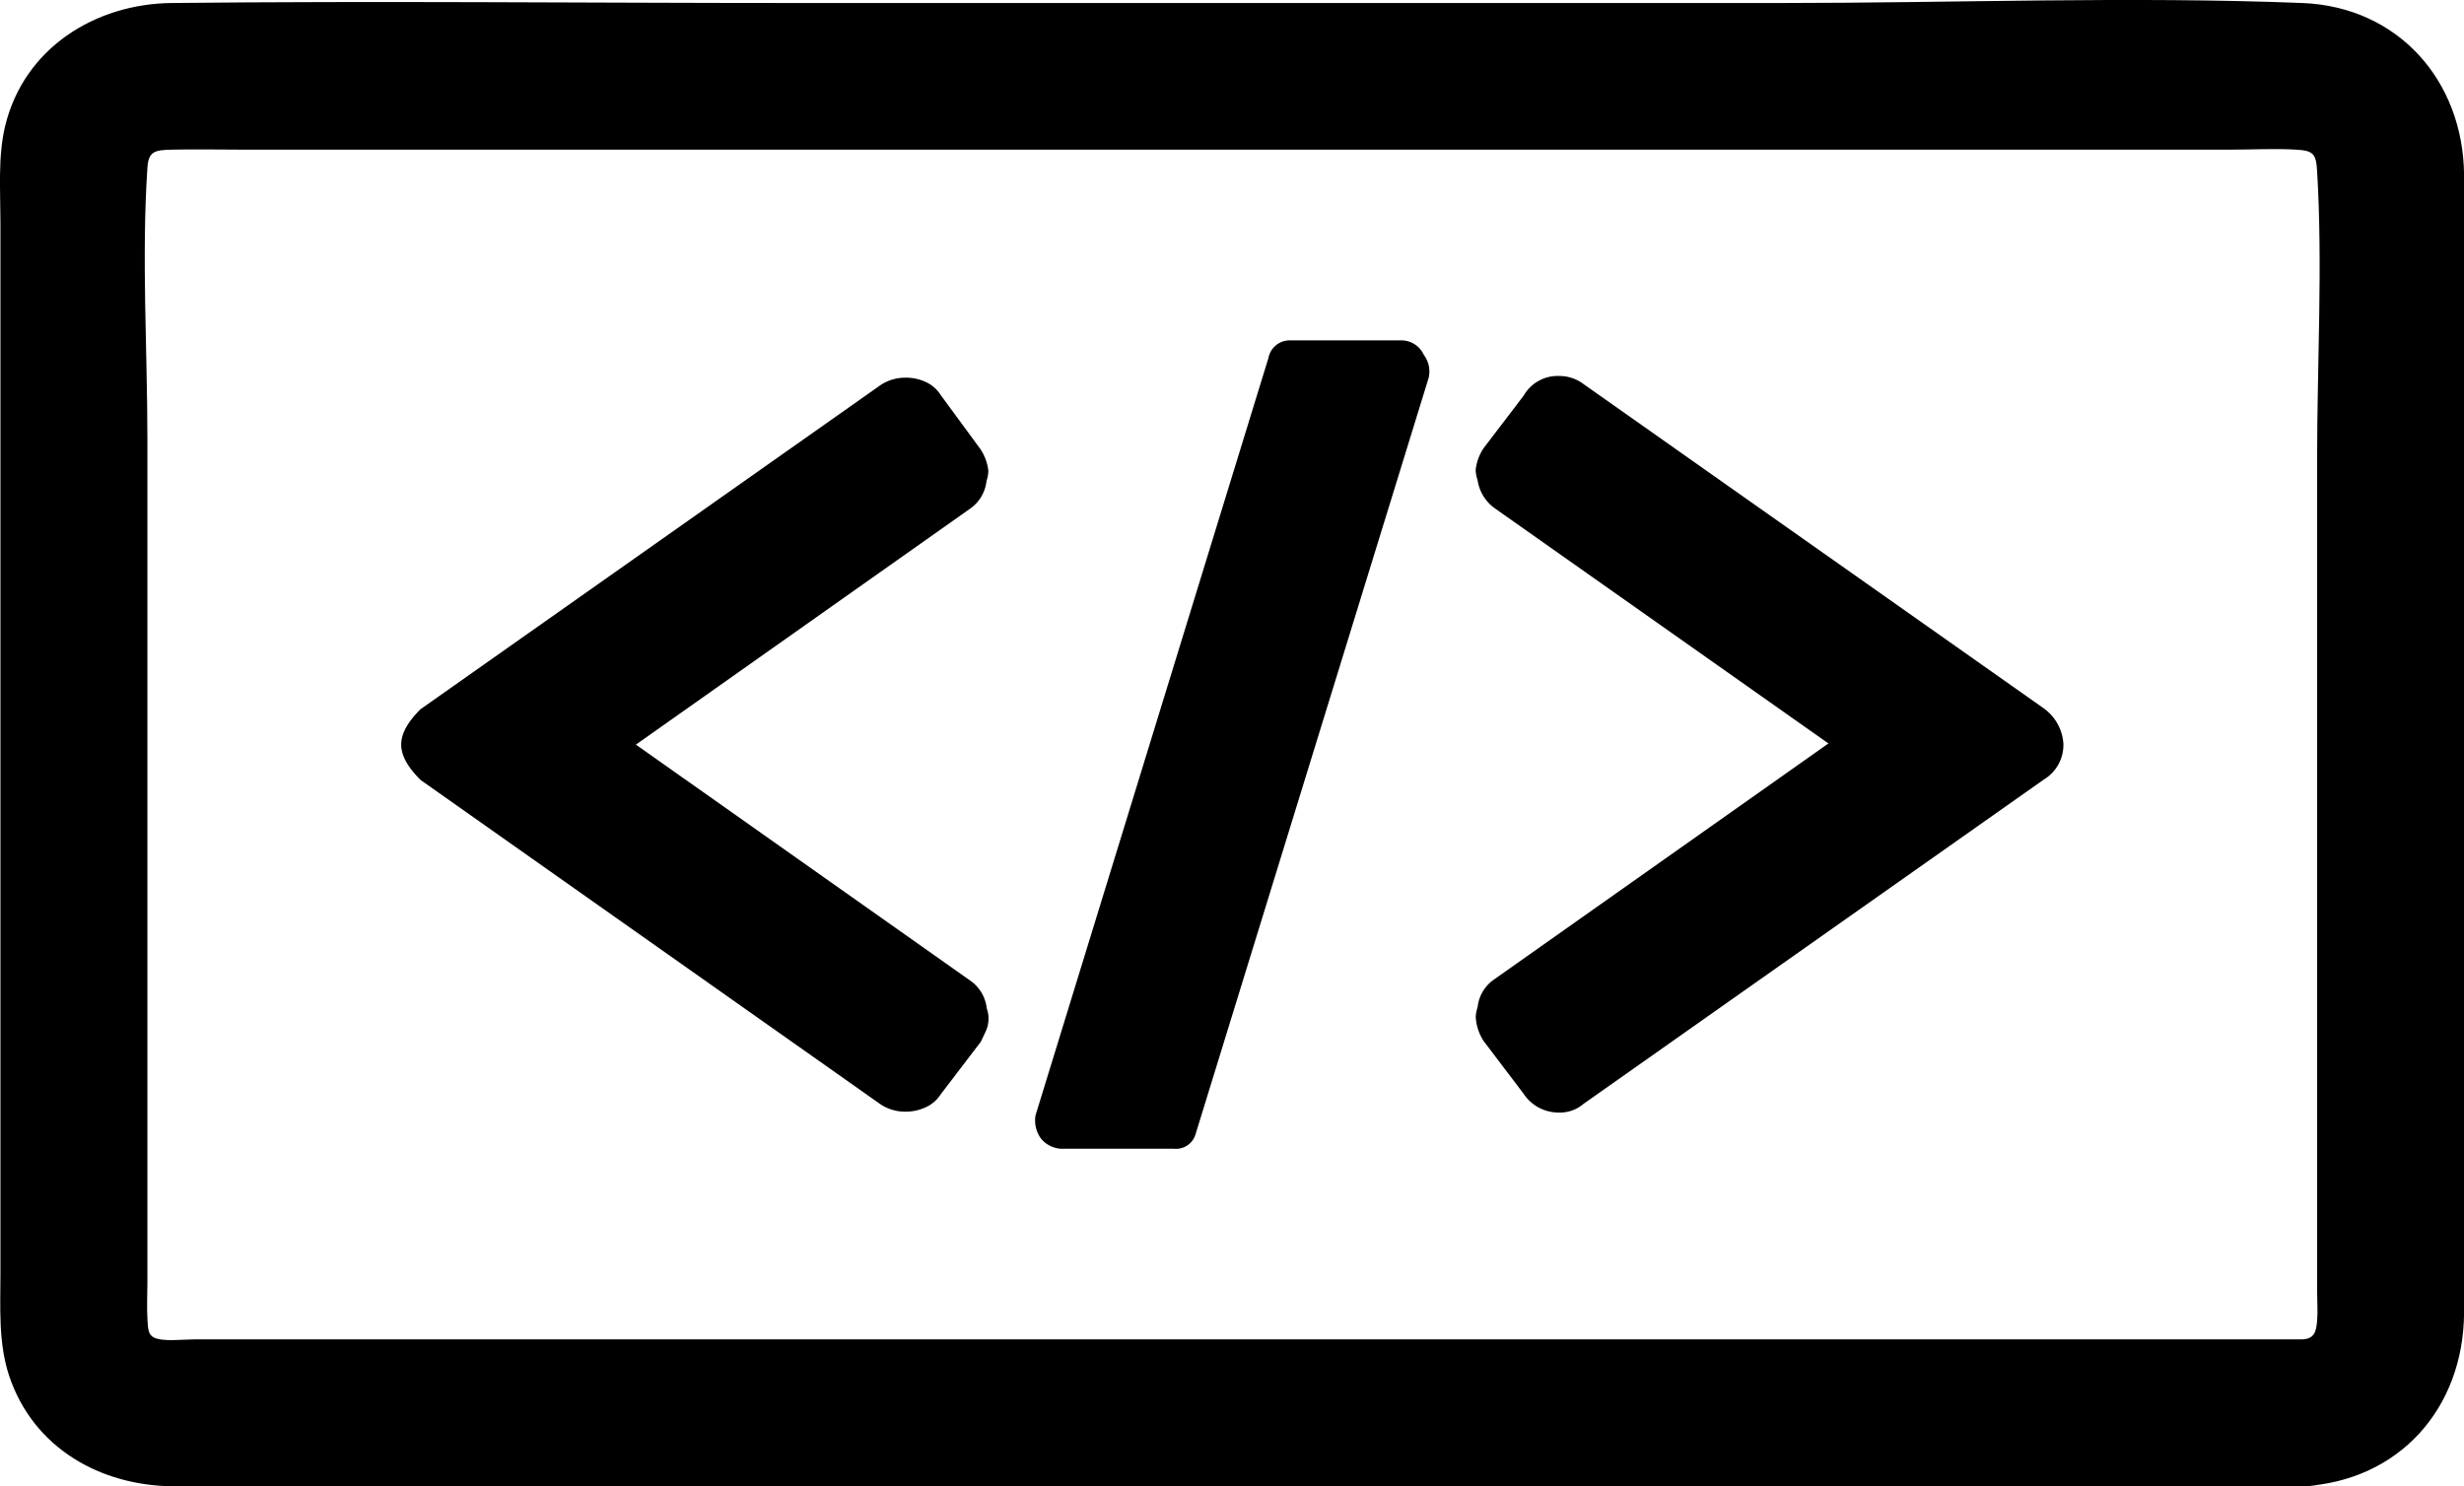 <svg id="logo" xmlns="http://www.w3.org/2000/svg" viewBox="0 0 335.34 202.34"><defs><style>.cls-1{stroke:#000;stroke-miterlimit:10;}</style></defs><path class="cls-1" d="M107.52,114.21q0-2,2.46-4.44l62.65-44.15a5.64,5.64,0,0,1,3.08-.86,5.82,5.82,0,0,1,2.53.56A4.11,4.11,0,0,1,180,66.86l5.43,7.4a6.12,6.12,0,0,1,1,2.71,4.11,4.11,0,0,1-.24,1.23,4.78,4.78,0,0,1-2,3.46L138.1,114.21l46.12,32.56a4.78,4.78,0,0,1,2,3.45,3.67,3.67,0,0,1-.19,3l-.55,1.17L180,161.57a4.11,4.11,0,0,1-1.79,1.54,5.82,5.82,0,0,1-2.53.56,5.57,5.57,0,0,1-3.08-.87L110,118.65Q107.52,116.19,107.52,114.21Z" transform="translate(-52.42 -12.85)"/><path class="cls-1" d="M194.46,167.49a3.71,3.71,0,0,1-.62-2.71l31.7-103.1a2.44,2.44,0,0,1,2.46-2h15.05a2.86,2.86,0,0,1,2.71,1.73,3.27,3.27,0,0,1,.62,2.71L214.68,167a2.28,2.28,0,0,1-2.46,1.72H197.17A3.27,3.27,0,0,1,194.46,167.49Z" transform="translate(-52.42 -12.85)"/><path class="cls-1" d="M264.5,163.79a5.18,5.18,0,0,1-4.31-2.34l-5.43-7.16a6.23,6.23,0,0,1-1-3,4.24,4.24,0,0,1,.25-1.23,4.73,4.73,0,0,1,2-3.45l46.12-32.56L256,81.53a5.26,5.26,0,0,1-2-3.45,4.17,4.17,0,0,1-.25-1.23,6.11,6.11,0,0,1,1-2.72L260.19,67a4.84,4.84,0,0,1,4.44-2.47,4.92,4.92,0,0,1,3,1l62.65,44.15a5.92,5.92,0,0,1,2.46,4.44,5,5,0,0,1-2.46,4.44l-62.65,44.15A4.46,4.46,0,0,1,264.5,163.79Z" transform="translate(-52.42 -12.85)"/><path d="M365.73,195.17H78.81c-1.61,0-4.24.35-5.45-.26-.79-.4-.8-1.22-.88-2.56-.09-1.61,0-3.26,0-4.87V72.69c0-12.22-.81-24.76,0-37,.15-2.25,1-2.42,3.37-2.47,3.2-.07,6.41,0,9.61,0H356c3,0,6-.17,8.9,0,2.34.13,2.73.55,2.87,2.91.77,12.95,0,26.18,0,39.14V188.64c0,1.31.11,2.68,0,4-.12,1.61-.46,2.44-2,2.53-12.8.69-12.88,20.69,0,20,13.2-.72,21.9-10.62,22-23.59,0-5.29,0-10.58,0-15.87V52.07c0-5.14.06-10.29,0-15.44-.13-12.77-8.93-22.85-22-23.37-23.57-.93-47.37,0-71,0H160.25c-28.15,0-56.33-.3-84.48,0C65.33,13.37,55.68,19.43,53.12,30c-1,4.18-.64,8.81-.64,13.08v143.1c0,4.68-.31,9.45,1.2,14C57,210,66.1,215.08,76,215.17c3.5,0,7,0,10.5,0H365.73C378.6,215.17,378.62,195.17,365.73,195.17Z" transform="translate(-52.42 -12.85)"/></svg>